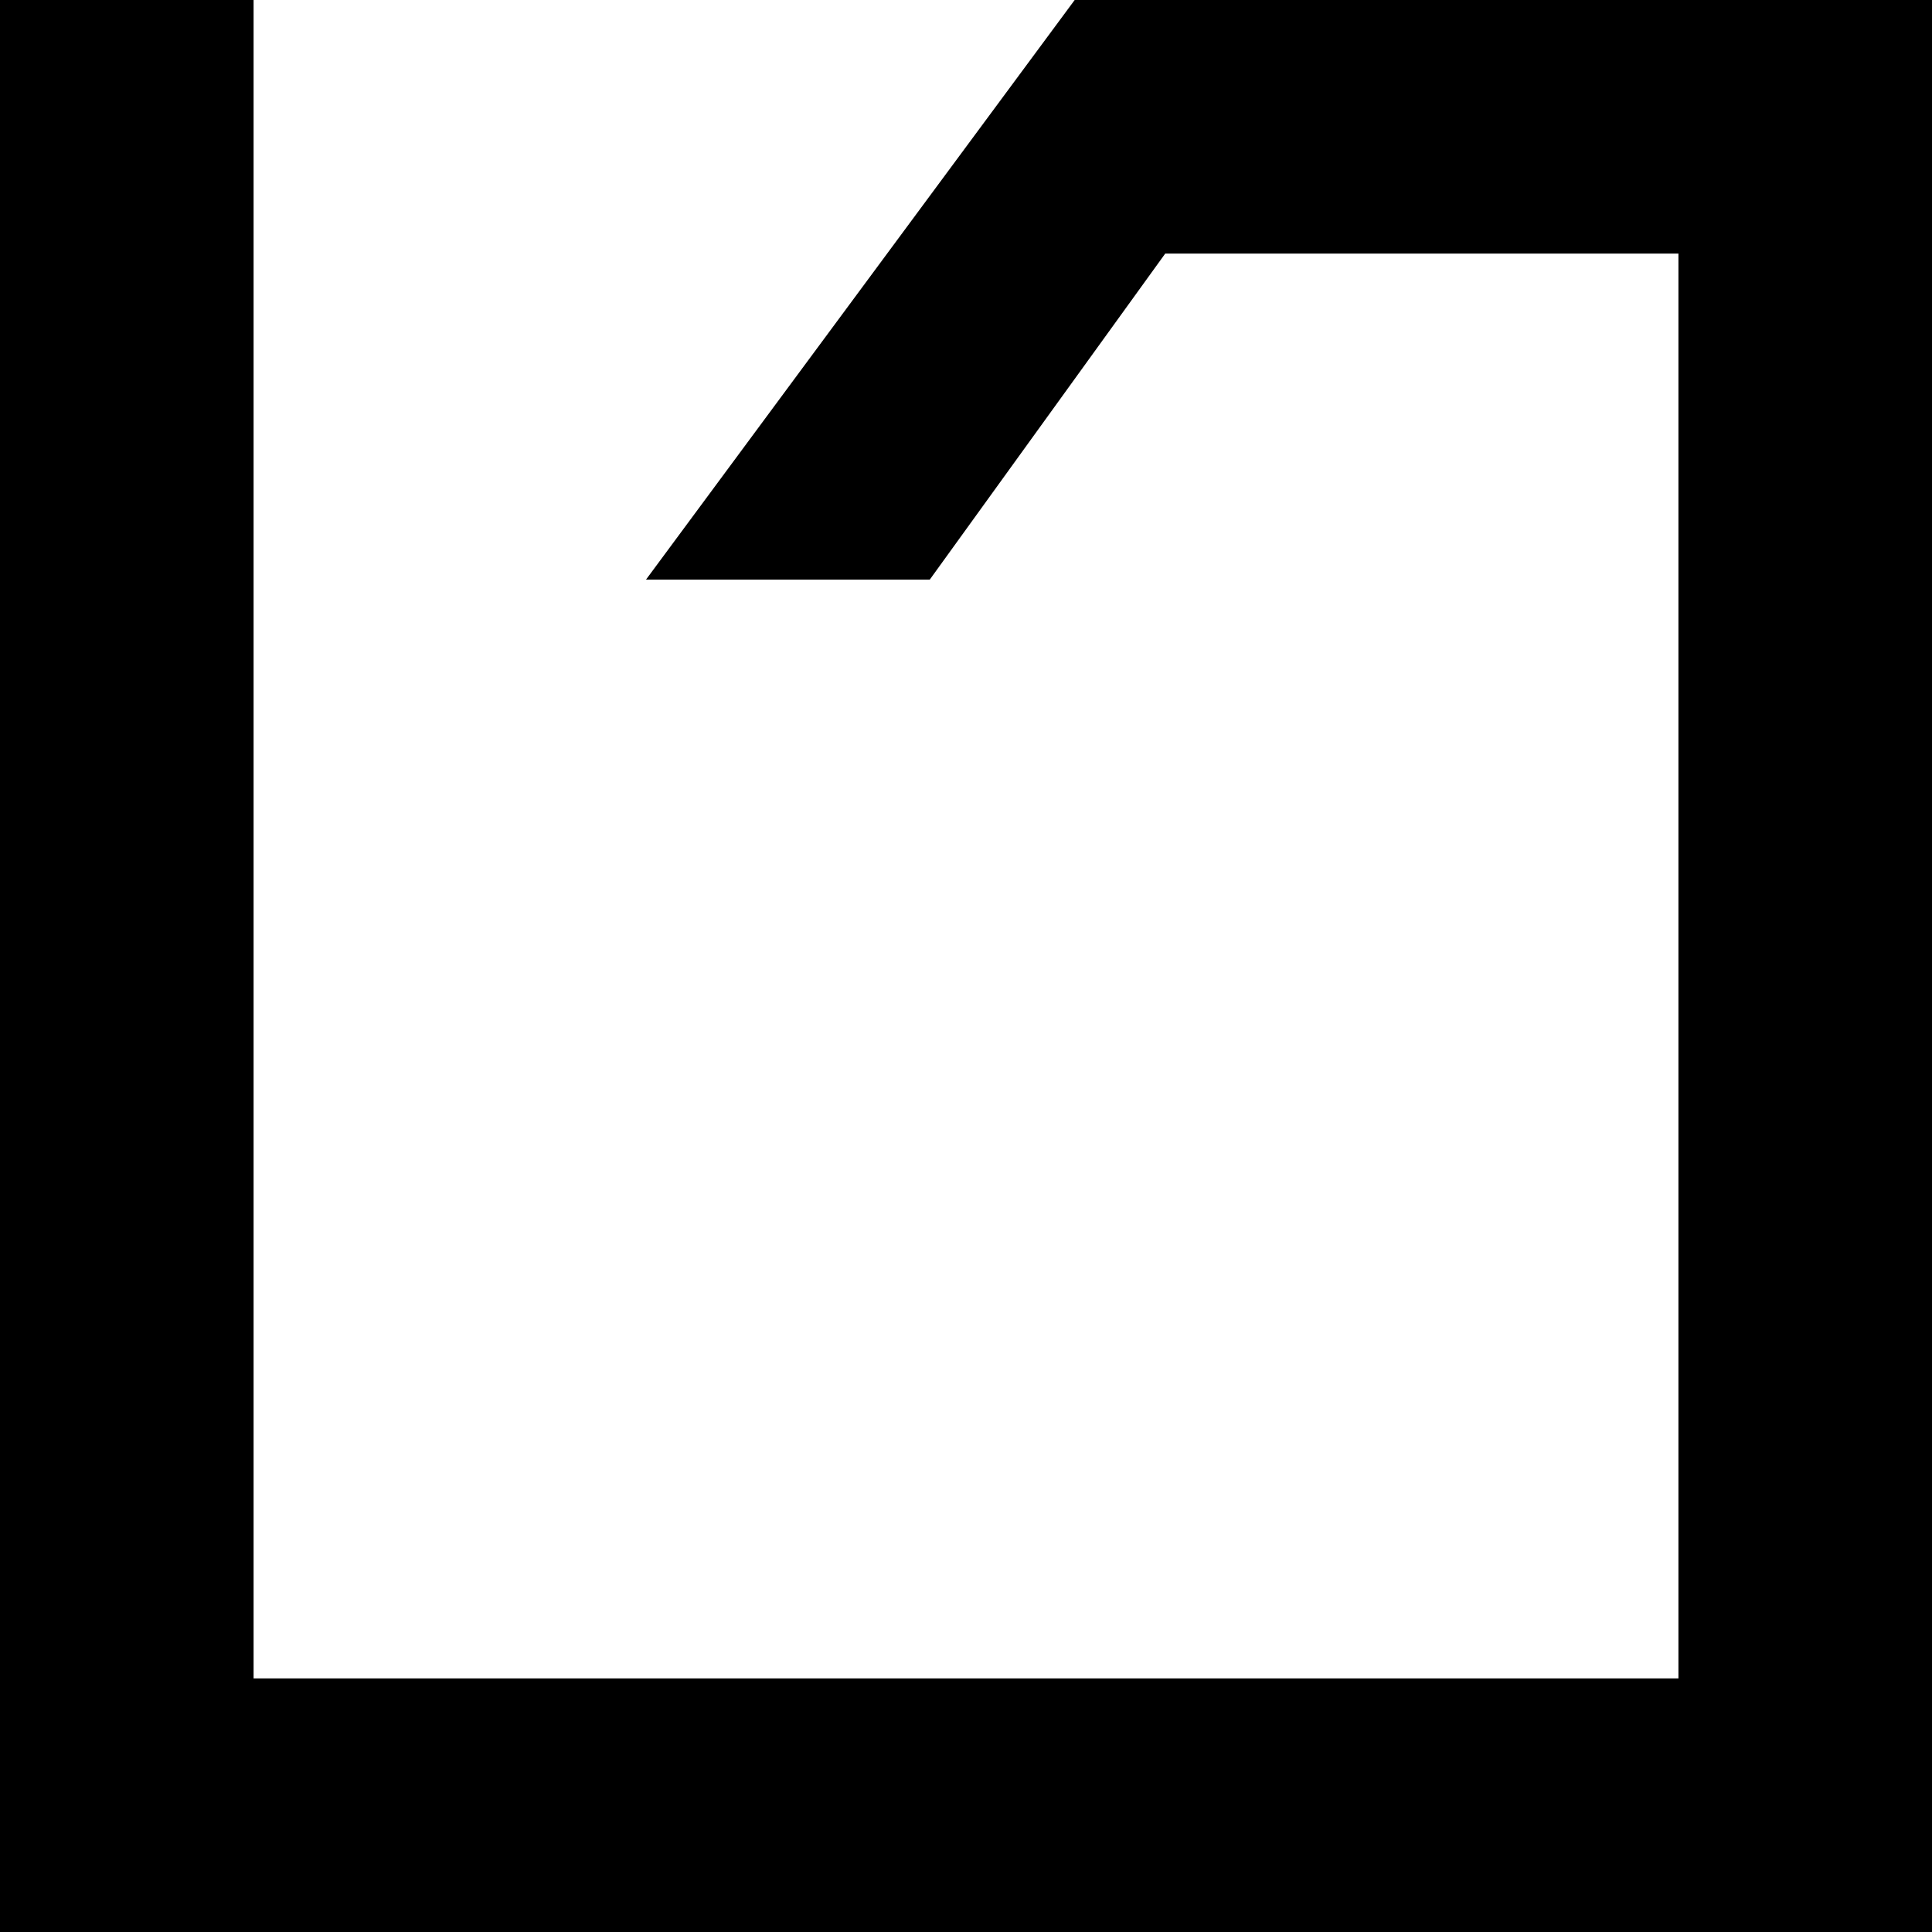 <?xml version="1.0" encoding="UTF-8" standalone="no"?>
<!DOCTYPE svg PUBLIC "-//W3C//DTD SVG 1.0//EN" "http://www.w3.org/TR/2001/REC-SVG-20010904/DTD/svg10.dtd">
<svg xmlns:svg="http://www.w3.org/2000/svg" xmlns="http://www.w3.org/2000/svg" version="1.0" width="150" height="150" id="svg4624">
  <defs id="defs4626"/>
  <g transform="translate(-287.857, -365.934)" id="layer1">
    <path d="M 287.857,365.934 L 287.857,496.246 L 287.857,515.934 L 307.545,515.934 L 437.857,515.934 L 437.857,496.246 L 437.857,365.934 L 392.857,365.934 L 371.295,365.934 L 338.013,410.934 L 360.045,410.934 L 378.326,385.621 L 418.17,385.621 L 418.17,496.246 L 307.545,496.246 L 307.545,365.934 L 287.857,365.934 z" id="path4882" style="font-size: 14px; fill: rgb(0, 0, 0); fill-opacity: 1; stroke-opacity: 1; font-family: Arial;"/>
  </g>
</svg>